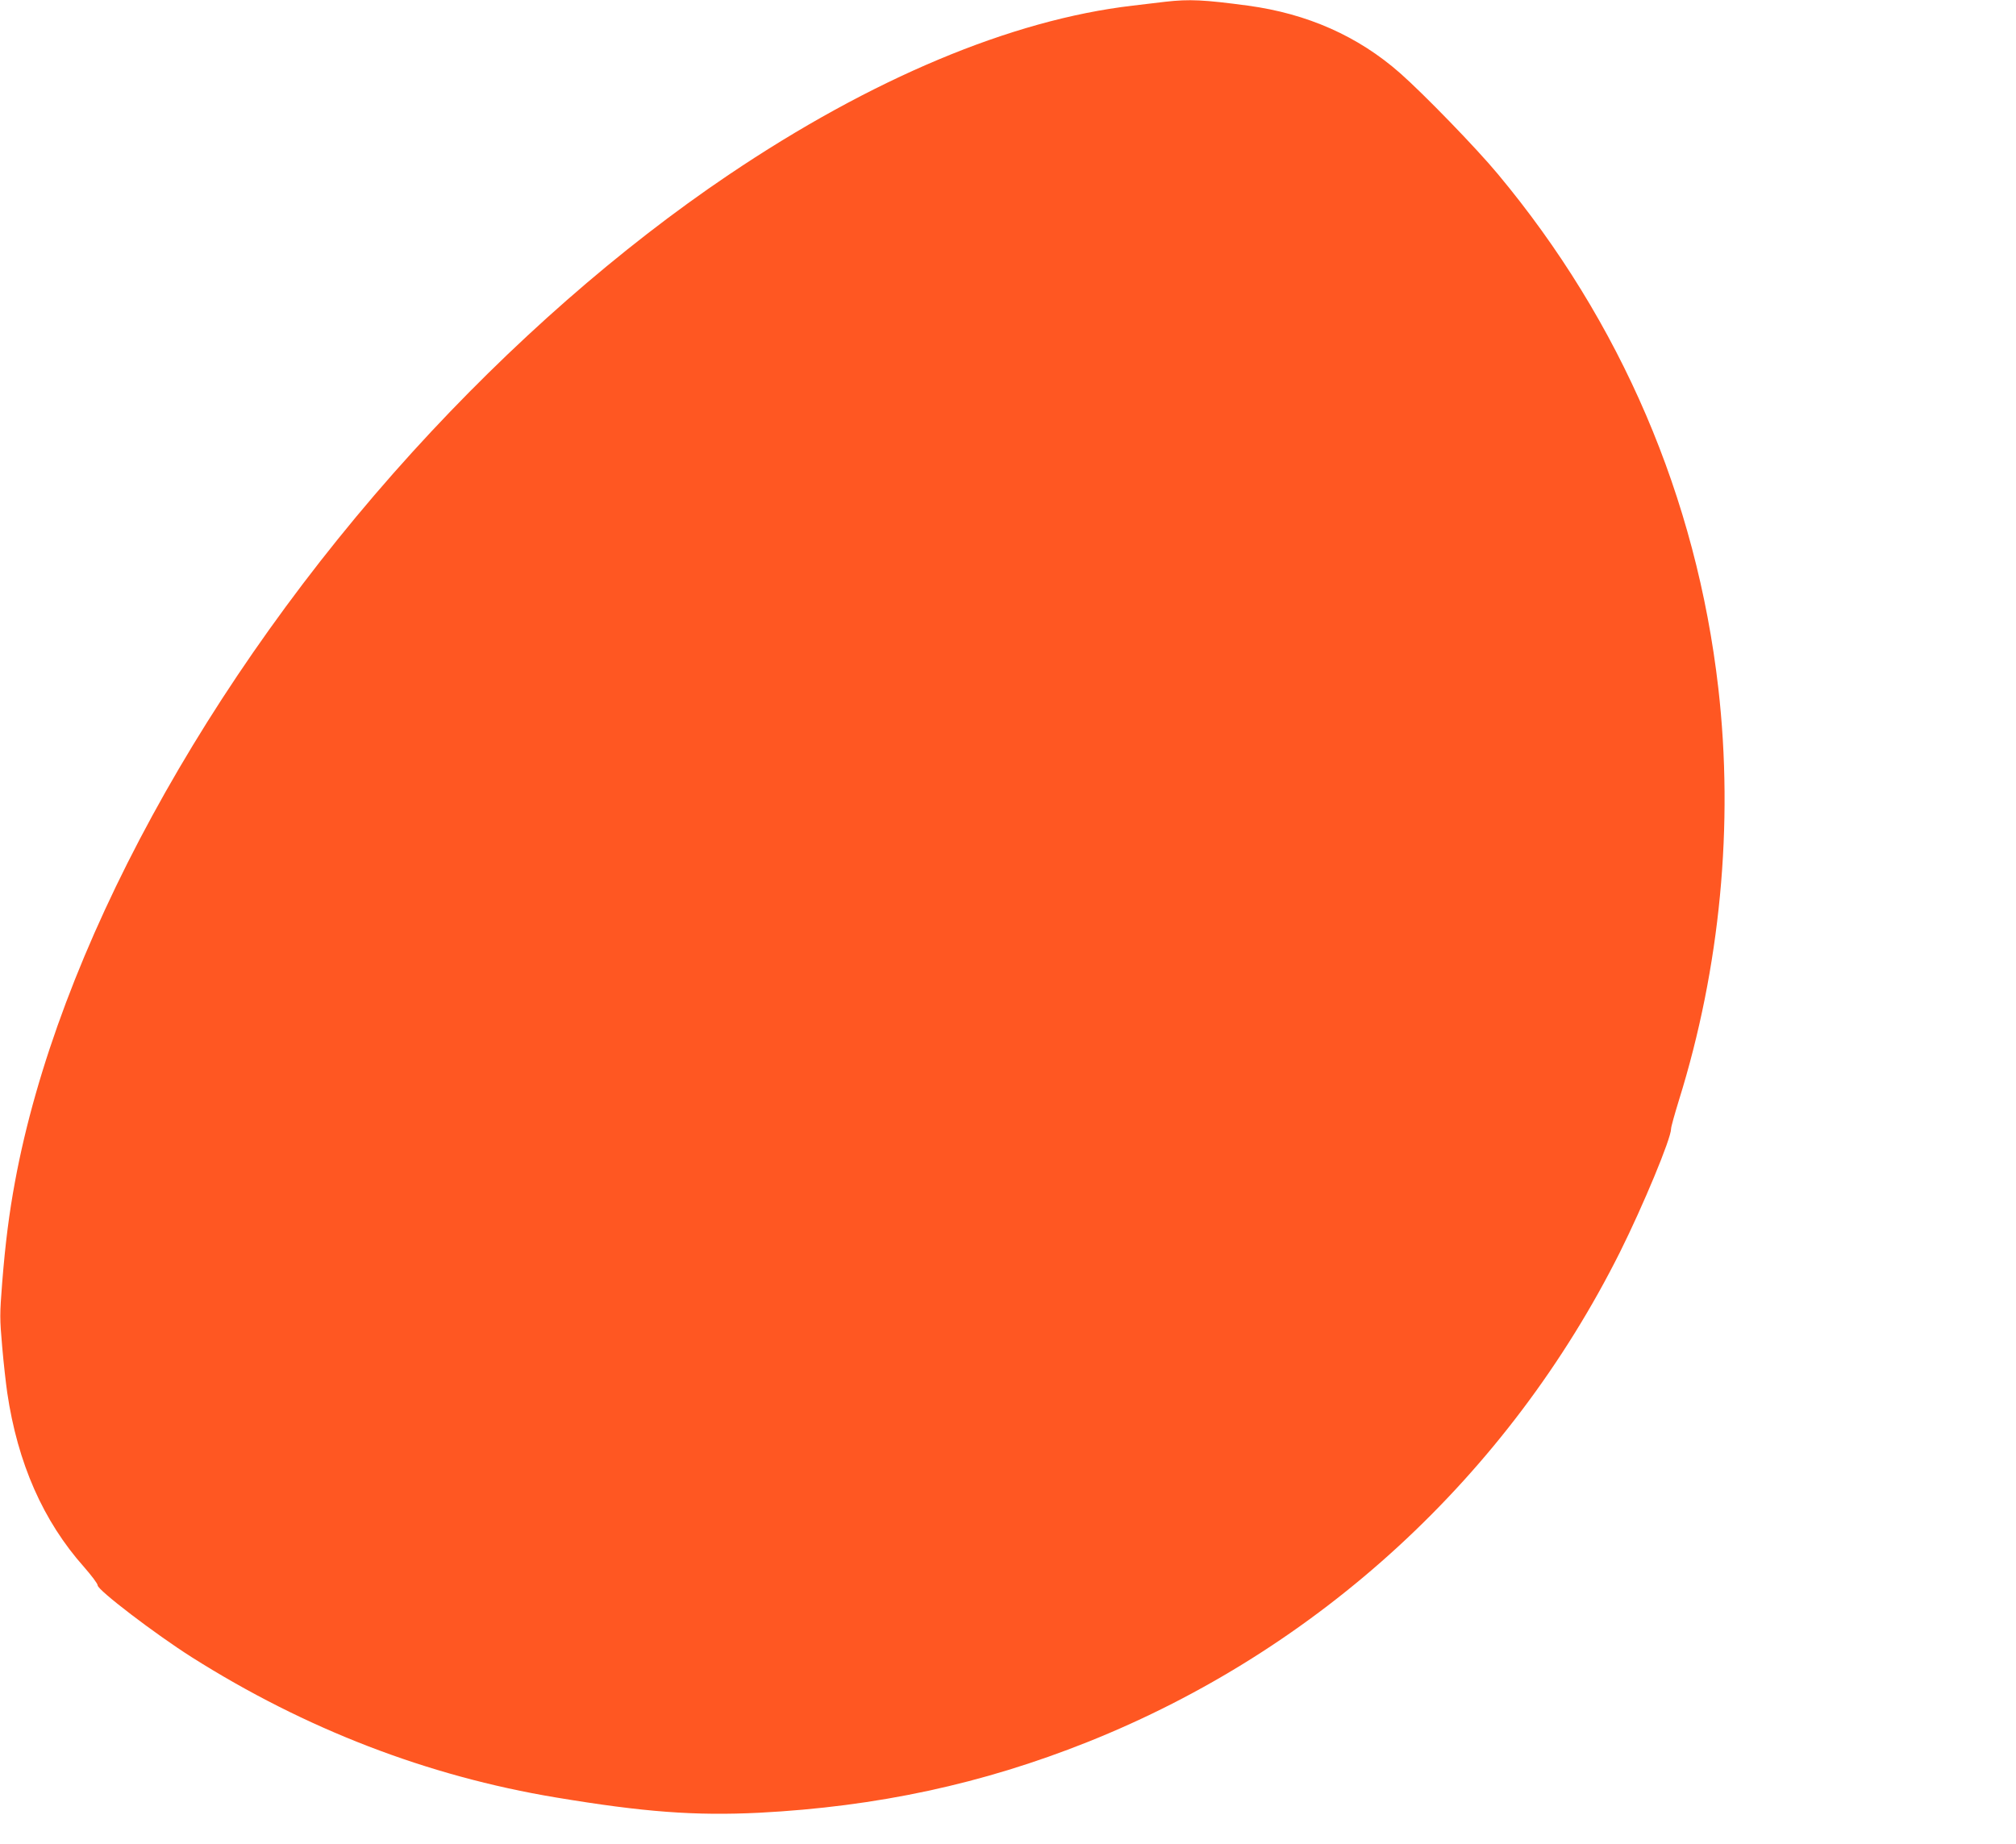 <?xml version="1.0" standalone="no"?>
<!DOCTYPE svg PUBLIC "-//W3C//DTD SVG 20010904//EN"
 "http://www.w3.org/TR/2001/REC-SVG-20010904/DTD/svg10.dtd">
<svg version="1.0" xmlns="http://www.w3.org/2000/svg"
 width="1280pt" height="1171pt" viewBox="0 0 1280 1171"
 preserveAspectRatio="xMidYMid meet">
<g transform="translate(0,1171) scale(0.1,-0.1)"
fill="#ff5722" stroke="none">
<path d="M7400 11699 c-41 -5 -136 -16 -210 -25 -769 -90 -1657 -463 -2565
-1075 -688 -464 -1381 -1071 -2006 -1759 -1311 -1443 -2255 -3175 -2524 -4635
-37 -200 -61 -388 -81 -638 -16 -206 -16 -227 0 -410 9 -105 24 -236 32 -291
66 -447 228 -815 488 -1107 47 -54 86 -105 86 -116 0 -30 364 -308 597 -456
721 -456 1495 -755 2313 -891 558 -93 883 -117 1290 -97 750 39 1418 183 2085
449 1467 585 2671 1693 3381 3112 146 293 324 720 324 782 0 13 23 94 50 182
262 841 349 1750 250 2616 -139 1210 -618 2327 -1400 3265 -137 165 -471 509
-621 641 -267 235 -589 377 -964 428 -283 38 -373 42 -525 25z"/>
</g>
</svg>
